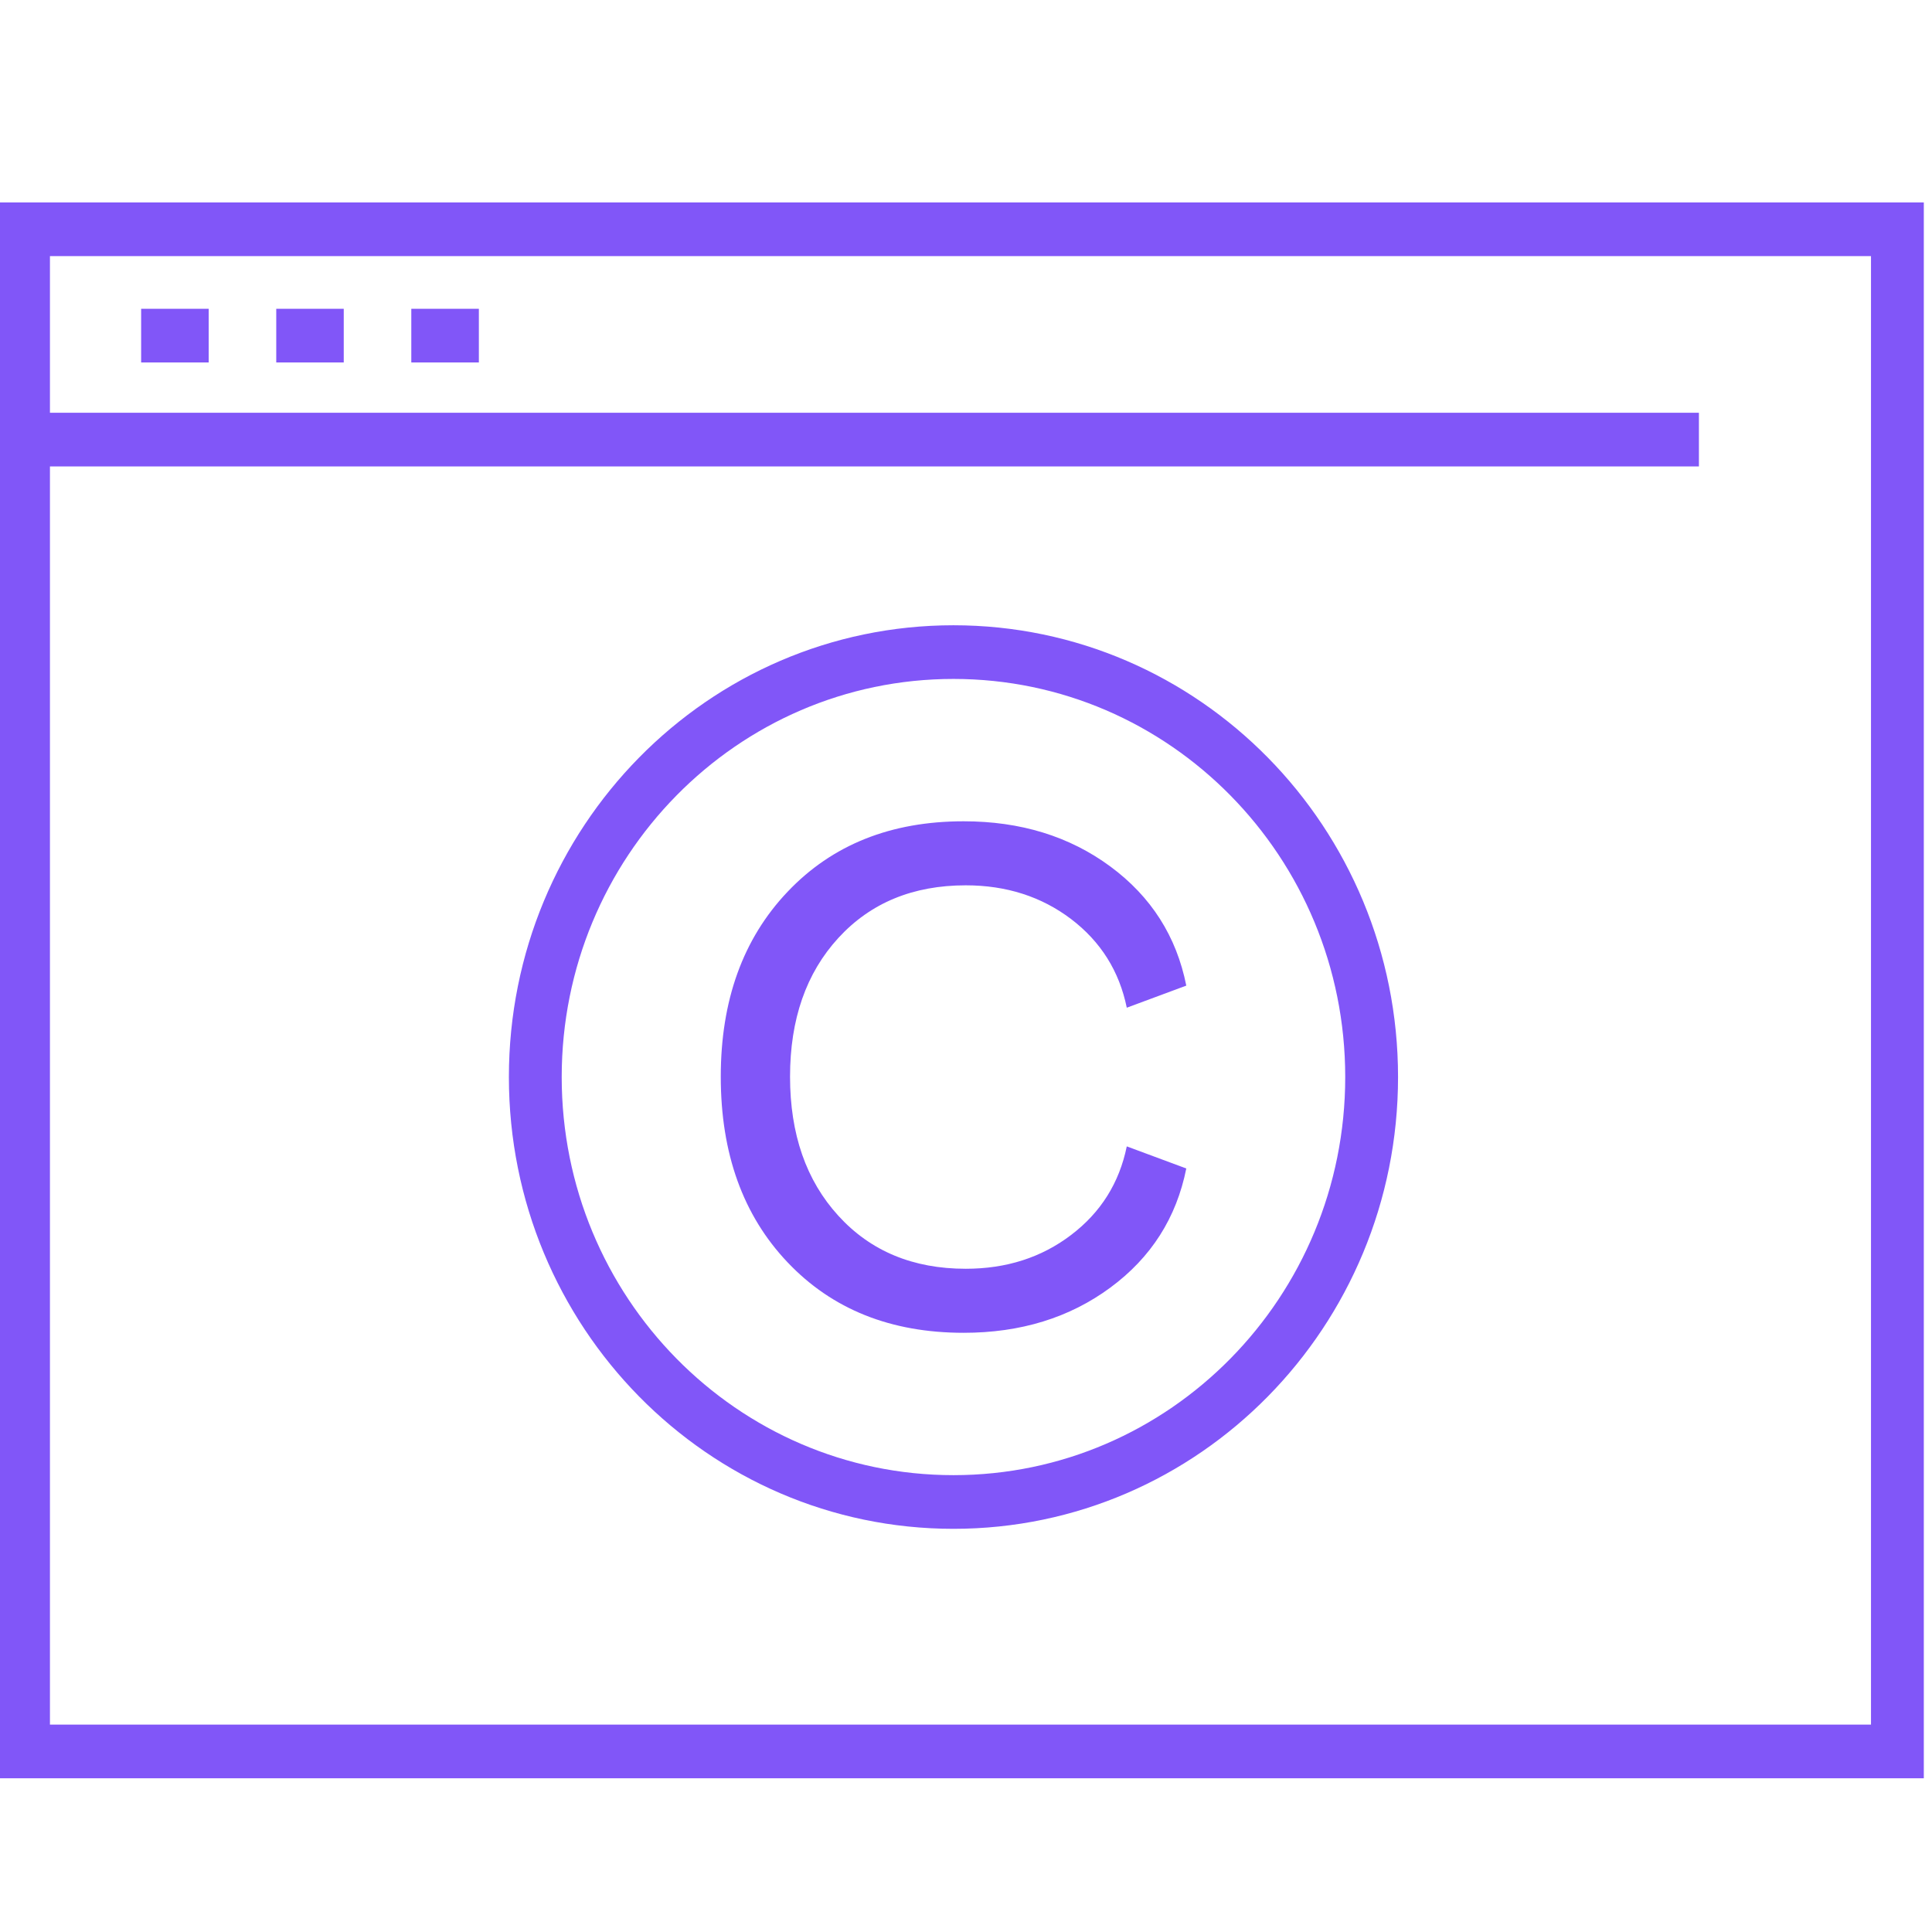 <?xml version="1.0" encoding="UTF-8" standalone="no"?>
<svg xmlns="http://www.w3.org/2000/svg" xmlns:xlink="http://www.w3.org/1999/xlink" xmlns:serif="http://www.serif.com/" width="100%" height="100%" viewBox="0 0 33 33" version="1.1" xml:space="preserve" style="fill-rule:evenodd;clip-rule:evenodd;stroke-miterlimit:10;">
    <g transform="matrix(1,0,0,1,-67,-142)">
        <g transform="matrix(1.049,0,0,1.066,62.179,-144.265)">
            <g transform="matrix(1,0,0,1,4.525,270.802)">
                <path d="M30.966,25.803L0.454,25.803L0.454,1.413L30.966,1.413L30.966,25.803ZM0.454,4.783L27.734,4.783M2.369,3.117L3.469,3.117M4.569,3.117L5.668,3.117M6.768,3.117L7.868,3.117" style="fill:none;fill-rule:nonzero;stroke:rgb(129,86,248);stroke-width:0.86px;"></path>
            </g>
            <g transform="matrix(1,0,0,1,22.675,282.425)">
                <path d="M0,6.748C0.665,6.266 1.077,5.629 1.237,4.839L0.268,4.485C0.146,5.071 -0.156,5.544 -0.638,5.904C-1.121,6.266 -1.693,6.446 -2.354,6.446C-3.213,6.446 -3.904,6.163 -4.428,5.597C-4.953,5.031 -5.215,4.288 -5.215,3.368C-5.215,2.449 -4.953,1.708 -4.428,1.145C-3.904,0.583 -3.213,0.302 -2.354,0.302C-1.693,0.302 -1.121,0.483 -0.638,0.843C-0.156,1.204 0.146,1.677 0.268,2.263L1.237,1.909C1.077,1.119 0.665,0.483 0,-0C-0.665,-0.483 -1.461,-0.724 -2.388,-0.724C-3.574,-0.724 -4.529,-0.348 -5.255,0.405C-5.981,1.157 -6.343,2.145 -6.343,3.368C-6.343,4.599 -5.981,5.591 -5.255,6.343C-4.529,7.096 -3.574,7.472 -2.388,7.472C-1.461,7.472 -0.665,7.231 0,6.748" style="fill:rgb(129,86,248);fill-rule:nonzero;"></path>
            </g>
            <g transform="matrix(1,0,0,1,20.121,278.99)">
                <path d="M0,13.618C3.761,13.618 6.809,10.569 6.809,6.809C6.809,3.048 3.761,0 0,0C-3.761,0 -6.809,3.048 -6.809,6.809C-6.809,10.569 -3.761,13.618 0,13.618Z" style="fill:none;fill-rule:nonzero;stroke:rgb(129,86,248);stroke-width:0.86px;"></path>
            </g>
        </g>
    </g>
</svg>
